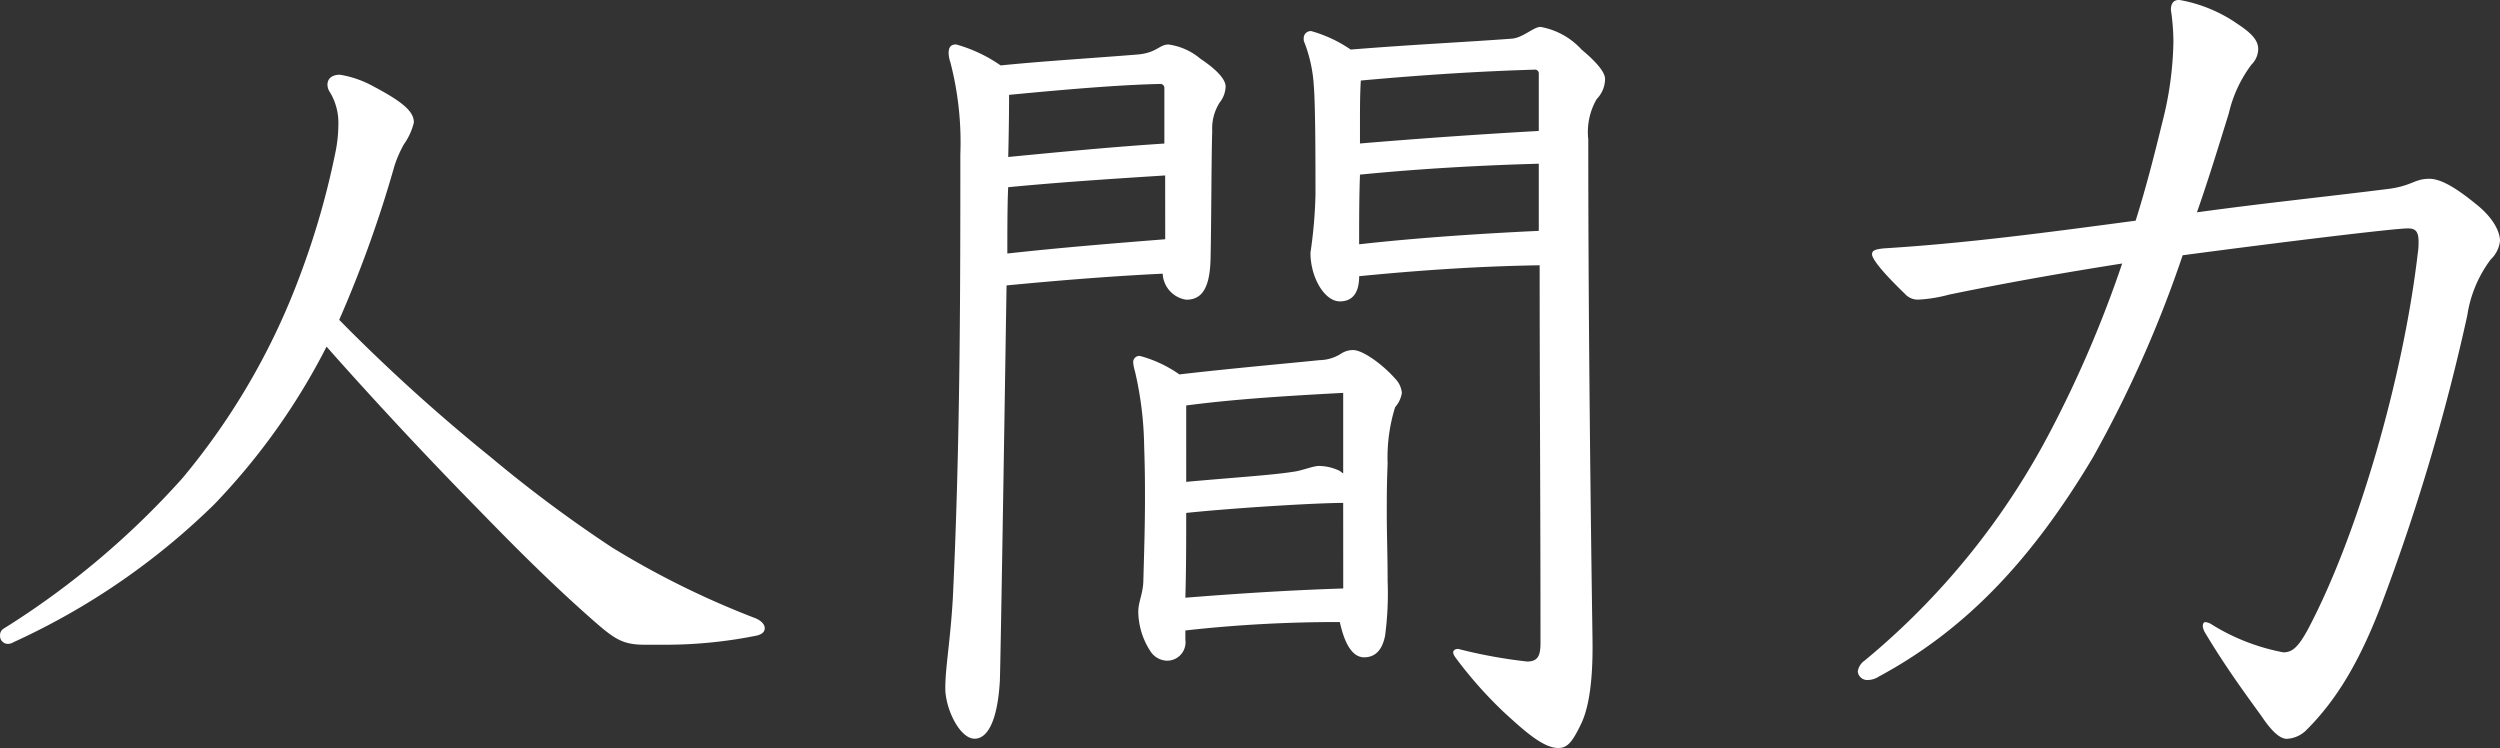<svg xmlns="http://www.w3.org/2000/svg" width="199.526" height="59.697" viewBox="0 0 199.526 59.697">
  <rect x="0" y="0" width="199.526" height="59.697" fill="#333333" stroke="none"/>
  <path id="パス_207122" data-name="パス 207122" d="M-48.776-3.417a36.914,36.914,0,0,0,7.638-.737c.469-.134.6-.335.6-.6s-.268-.6-.8-.8a69.169,69.169,0,0,1-11.39-5.628,106.5,106.5,0,0,1-9.715-7.236A143.289,143.289,0,0,1-74.5-29.346a95.629,95.629,0,0,0,4.422-12.328,9.689,9.689,0,0,1,.737-1.675,5.083,5.083,0,0,0,.8-1.742c0-.8-.67-1.541-3.216-2.881a8.351,8.351,0,0,0-2.68-.938c-.67,0-1,.335-1,.8a1.081,1.081,0,0,0,.2.6,4.747,4.747,0,0,1,.67,2.613,11.324,11.324,0,0,1-.2,2.01,63.954,63.954,0,0,1-2.881,10.05,55.185,55.185,0,0,1-9.38,16.147A66.194,66.194,0,0,1-101.3-4.69a.609.609,0,0,0-.268.536.631.631,0,0,0,.67.67.952.952,0,0,0,.4-.134A56.151,56.151,0,0,0-84.487-14.606a52.506,52.506,0,0,0,8.978-12.6c3.551,4.02,7.973,8.777,11.993,12.864C-60.97-11.725-57.687-8.375-54-5.159c1.541,1.34,2.211,1.742,3.886,1.742Zm74.3-.6c-.2-13.6-.335-27.47-.335-39.731a5.259,5.259,0,0,1,.67-3.216,2.323,2.323,0,0,0,.67-1.608c0-.67-1.072-1.675-1.876-2.345a5.8,5.8,0,0,0-3.283-1.809c-.536,0-1.407.871-2.278.938-3.551.268-7.906.469-12.864.871a10.636,10.636,0,0,0-3.149-1.474.562.562,0,0,0-.6.6.6.6,0,0,0,.067.335,11.451,11.451,0,0,1,.737,3.417c.134,1.608.134,6.164.134,8.71a36.945,36.945,0,0,1-.4,4.623c0,2.01,1.139,3.886,2.345,3.886,1.005,0,1.541-.67,1.541-2.01,4.757-.469,9.581-.8,14.405-.871,0,9.715.067,19.229.067,30.15,0,1-.2,1.474-1.072,1.474a39.7,39.7,0,0,1-5.494-1.005c-.268,0-.4.134-.4.268s.067.268.268.536a33.543,33.543,0,0,0,3.752,4.221c1.608,1.474,3.149,2.881,4.355,2.881.67,0,1.072-.335,1.809-1.876.6-1.206.938-3.216.938-6.164ZM21.239-36.448c-4.288.2-9.581.536-14.338,1.072,0-1.876,0-3.685.067-5.561,4.757-.469,9.514-.737,14.271-.871Zm0-7.973q-7.135.4-14.271,1v-1.608c0-1.139,0-2.278.067-3.417,5.159-.469,9.514-.737,13.936-.871a.307.307,0,0,1,.268.335ZM-21.239-32.093c4.154-.4,8.308-.737,12.462-.938A2.2,2.2,0,0,0-6.9-30.954c1.139,0,1.876-.737,1.943-3.216.067-3.015.067-8.442.134-10.251a3.829,3.829,0,0,1,.6-2.278,2.142,2.142,0,0,0,.469-1.273c0-.6-.8-1.407-2.01-2.211a5.023,5.023,0,0,0-2.546-1.139c-.737,0-.938.67-2.479.8-3.283.268-7.638.536-10.921.871a11.729,11.729,0,0,0-3.551-1.675c-.335,0-.6.134-.6.67a2.409,2.409,0,0,0,.134.737,25.416,25.416,0,0,1,.8,7.37c0,10.318,0,22.981-.6,35.443-.2,3.417-.6,5.494-.6,7.169,0,1.608,1.139,4.02,2.345,4.02.938,0,1.809-1.206,2.01-4.623C-21.708-2.479-21.44-19.162-21.239-32.093Zm12.663-3.685c-4.221.335-8.375.67-12.6,1.139,0-1.608,0-3.886.067-5.293,4.154-.4,8.308-.67,12.529-.938Zm-.067-7.638c-4.154.268-8.308.67-12.462,1.072.067-2.68.067-4.422.067-4.958,4.154-.4,8.71-.8,12.06-.871a.316.316,0,0,1,.335.335Zm1.675,38.86A108.583,108.583,0,0,1,5.36-5.226C5.829-3.082,6.566-2.412,7.3-2.412c.67,0,1.407-.335,1.675-1.742a25.765,25.765,0,0,0,.2-4.355c0-1.943-.067-3.752-.067-5.293,0-1.608,0-2.345.067-4.087a13.409,13.409,0,0,1,.6-4.489,2.214,2.214,0,0,0,.536-1.139,1.872,1.872,0,0,0-.536-1.139c-1.072-1.206-2.613-2.278-3.35-2.278a1.734,1.734,0,0,0-.938.268,3.266,3.266,0,0,1-1.742.536c-2.613.268-7.169.67-11.189,1.139a9.931,9.931,0,0,0-3.149-1.474.491.491,0,0,0-.536.536,2.949,2.949,0,0,0,.134.67,27.794,27.794,0,0,1,.737,5.9c.067,2.144.067,2.881.067,4.355,0,2.077-.067,4.221-.134,6.633-.067,1.005-.4,1.541-.4,2.345a5.893,5.893,0,0,0,.938,3.082,1.631,1.631,0,0,0,1.34.8A1.469,1.469,0,0,0-6.968-3.819Zm12.6-3.35c-4.221.134-8.375.4-12.6.737.067-2.278.067-4.489.067-6.767,3.819-.4,10.385-.8,12.529-.8ZM-6.9-22.512c3.551-.469,7.437-.737,12.529-1.005v6.432l-.268-.2a3.842,3.842,0,0,0-1.675-.4c-.469,0-1.407.4-2.077.469-1.675.268-4.891.469-8.509.8ZM72.628-34.5c8.576-1.139,16.951-2.144,17.956-2.144.6,0,.871.2.871,1.072a5.474,5.474,0,0,1-.067.938c-1.139,9.782-4.757,22.445-8.777,30.016-.737,1.34-1.206,1.809-1.943,1.809a16.626,16.626,0,0,1-5.7-2.211,1.069,1.069,0,0,0-.536-.2c-.134,0-.2.134-.2.335a1.338,1.338,0,0,0,.2.536c1.608,2.68,3.082,4.69,4.489,6.633q1.206,1.809,2.01,1.809a2.373,2.373,0,0,0,1.608-.737C84.956.938,86.765-2.144,88.44-6.5a166.371,166.371,0,0,0,6.9-23.182,9.9,9.9,0,0,1,1.876-4.489,2.364,2.364,0,0,0,.737-1.474c0-.737-.536-1.876-2.01-3.015-1.809-1.474-2.881-1.943-3.618-1.943-1.206,0-1.34.536-3.216.8-5.36.67-9.983,1.139-15.343,1.876.871-2.479,1.675-5.092,2.546-7.906a10.341,10.341,0,0,1,1.809-3.886,1.8,1.8,0,0,0,.536-1.206c0-.67-.4-1.206-1.608-2.01a11.692,11.692,0,0,0-4.69-1.943c-.4,0-.67.2-.67.8a17.47,17.47,0,0,1,.2,2.546,27.374,27.374,0,0,1-.871,6.365c-.67,2.747-1.34,5.36-2.144,7.906-7.035.938-13.534,1.809-20.1,2.211-.6.067-.938.134-.938.469s.67,1.273,2.613,3.149a1.38,1.38,0,0,0,1.139.469,11.634,11.634,0,0,0,2.412-.4c4.556-.938,9.112-1.742,13.8-2.479a92.681,92.681,0,0,1-5.7,13.333A59.367,59.367,0,0,1,47.235-2.144a1.257,1.257,0,0,0-.536.871.754.754,0,0,0,.8.67,1.622,1.622,0,0,0,.871-.268C55.208-4.556,60.5-10.05,65.459-18.358A95.3,95.3,0,0,0,72.628-34.5Z" transform="translate(101.572 54.873)" fill="#fff"/>
</svg>
